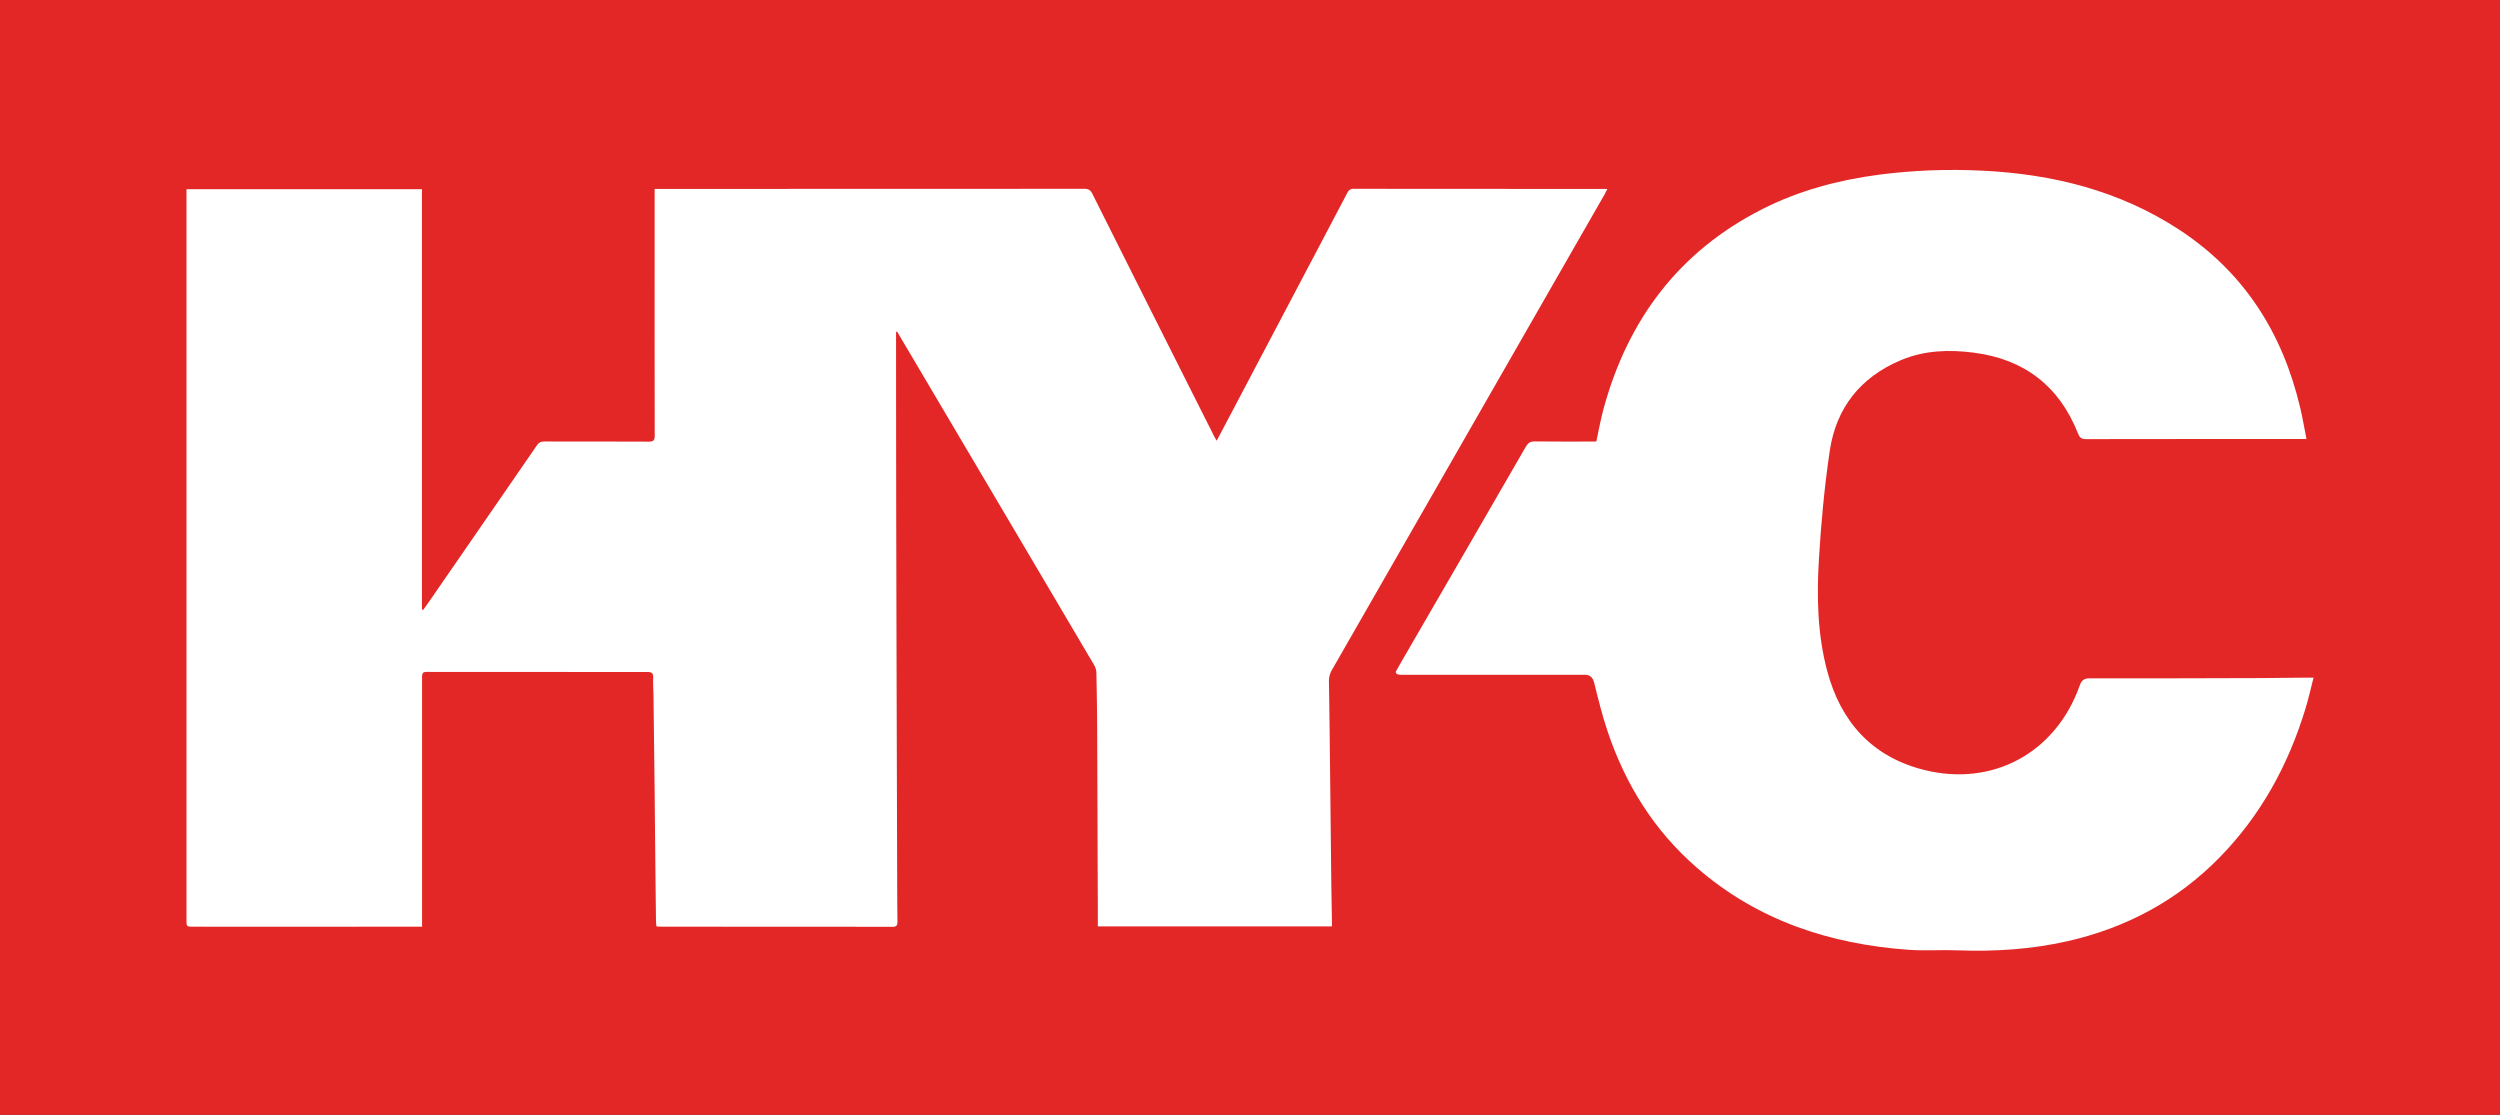 <svg xmlns="http://www.w3.org/2000/svg" xmlns:xlink="http://www.w3.org/1999/xlink" xml:space="preserve" viewBox="0 0 717.123 319.785"><rect x="0" y="0" width="717.123" height="319.785" fill="#333333" stroke="none"/><defs><path id="a" d="M0 0h717.123v319.785H0z"/></defs><use xlink:href="#a" style="overflow:visible;fill:#e32726"/><clipPath id="b"><use xlink:href="#a" style="overflow:visible"/></clipPath><path d="M257.034 95.227c.102-.03.196-.072.298-.111 3.487 5.916 7.001 11.828 10.488 17.744a81162 81162 0 0 1 45.993 77.845c.383.638.655 1.438.68 2.161.119 5.537.204 11.054.23 16.574.076 16.77.111 33.549.187 50.325v5.963h67.148c0-.706.034-1.259 0-1.82-.06-3.862-.145-7.715-.187-11.558-.111-10.003-.212-20.015-.323-29.997-.102-8.915-.187-17.82-.349-26.722-.025-1.314.247-2.398.902-3.53 26.055-45.423 52.092-90.859 78.138-136.287.263-.472.501-.957.817-1.573-.502-.03-.766-.055-1.013-.055-23.919 0-47.83 0-71.767-.03-1.029 0-1.437.459-1.854 1.263-10.089 19.203-20.228 38.393-30.342 57.6-2.314 4.402-4.645 8.804-7.077 13.406-.357-.629-.621-1.059-.842-1.518a33975 33975 0 0 1-34.816-69.321c-.561-1.106-1.182-1.429-2.365-1.429-40.456.03-80.888.03-121.326.03h-1.871v2.271c0 22.835-.017 45.658.025 68.488 0 1.378-.357 1.748-1.744 1.744-9.944-.051-19.913-.009-29.857-.051-1.072 0-1.693.344-2.28 1.229a34715 34715 0 0 1-30.784 44.619c-.57.838-1.174 1.646-1.761 2.467-.11-.03-.229-.072-.349-.098V54.27H53.495v209.544c0 2.007 0 2.007 2.067 2.007 21.155.017 42.318 0 63.473 0h2.033v-70.714c0-2.437 0-2.407 2.493-2.365l62.172.017c1.148.013 1.676.298 1.633 1.591-.077 2.024.085 4.066.102 6.095.094 8.749.212 17.506.315 26.254.111 12.445.238 24.893.383 37.336 0 .553.085 1.106.128 1.692.519.043.867.094 1.216.094 22.15 0 44.3 0 66.453.034 1.199.009 1.488-.417 1.471-1.54-.068-4.577-.068-9.169-.085-13.744-.085-31.014-.187-62.015-.246-93.02-.051-19.543-.051-39.078-.068-58.625v-3.699" style="clip-path:url(#b);fill:#fff"/><path d="M457.245 195.682c1.208 4.823 2.373 9.667 3.981 14.367 5.096 15.065 13.304 28.211 25.366 38.72 17.455 15.258 38.261 22.072 61.007 23.688 4.619.332 9.272-.042 13.891.145 10.616.4 21.121-.264 31.498-2.603 16.876-3.819 31.567-11.654 43.693-24.036 11.789-12.041 19.649-26.403 24.566-42.442.91-2.901 1.549-5.891 2.39-9.14-.918 0-1.455-.008-2.016 0-4.269.034-8.532.106-12.819.128-16.404.051-32.804.106-49.229.064-1.769-.013-2.45.501-3.037 2.144-6.847 19.236-24.94 29.104-44.7 24.115-14.843-3.752-23.783-13.725-27.688-28.288-2.824-10.522-3.037-21.351-2.399-32.115.63-10.424 1.591-20.887 3.131-31.205 1.846-12.261 8.804-21.019 20.338-25.889 6.72-2.841 13.772-3.092 20.874-2.186 14.503 1.85 24.566 9.527 29.967 23.158.459 1.186.961 1.667 2.305 1.658 20.407-.042 40.834-.03 61.258-.03h1.991c-.638-3.185-1.131-6.146-1.82-9.046-5.061-21.419-16.102-38.818-34.675-50.987-17.106-11.198-36.262-15.962-56.439-16.94-9.876-.493-19.76-.136-29.619 1.14-11.696 1.54-22.984 4.526-33.531 9.884-23.92 12.118-38.584 31.694-45.568 57.32-.833 3.045-1.369 6.171-2.058 9.352-5.904 0-11.79.051-17.668-.034-1.284-.017-1.93.443-2.543 1.498-11.934 20.695-23.92 41.374-35.896 62.036-.451.8-.902 1.607-1.386 2.458 0 0-.323.859 1.242.944h53.249c-.004-.001 1.817-.001 2.344 2.122" style="clip-path:url(#b);fill:#fff"/></svg>